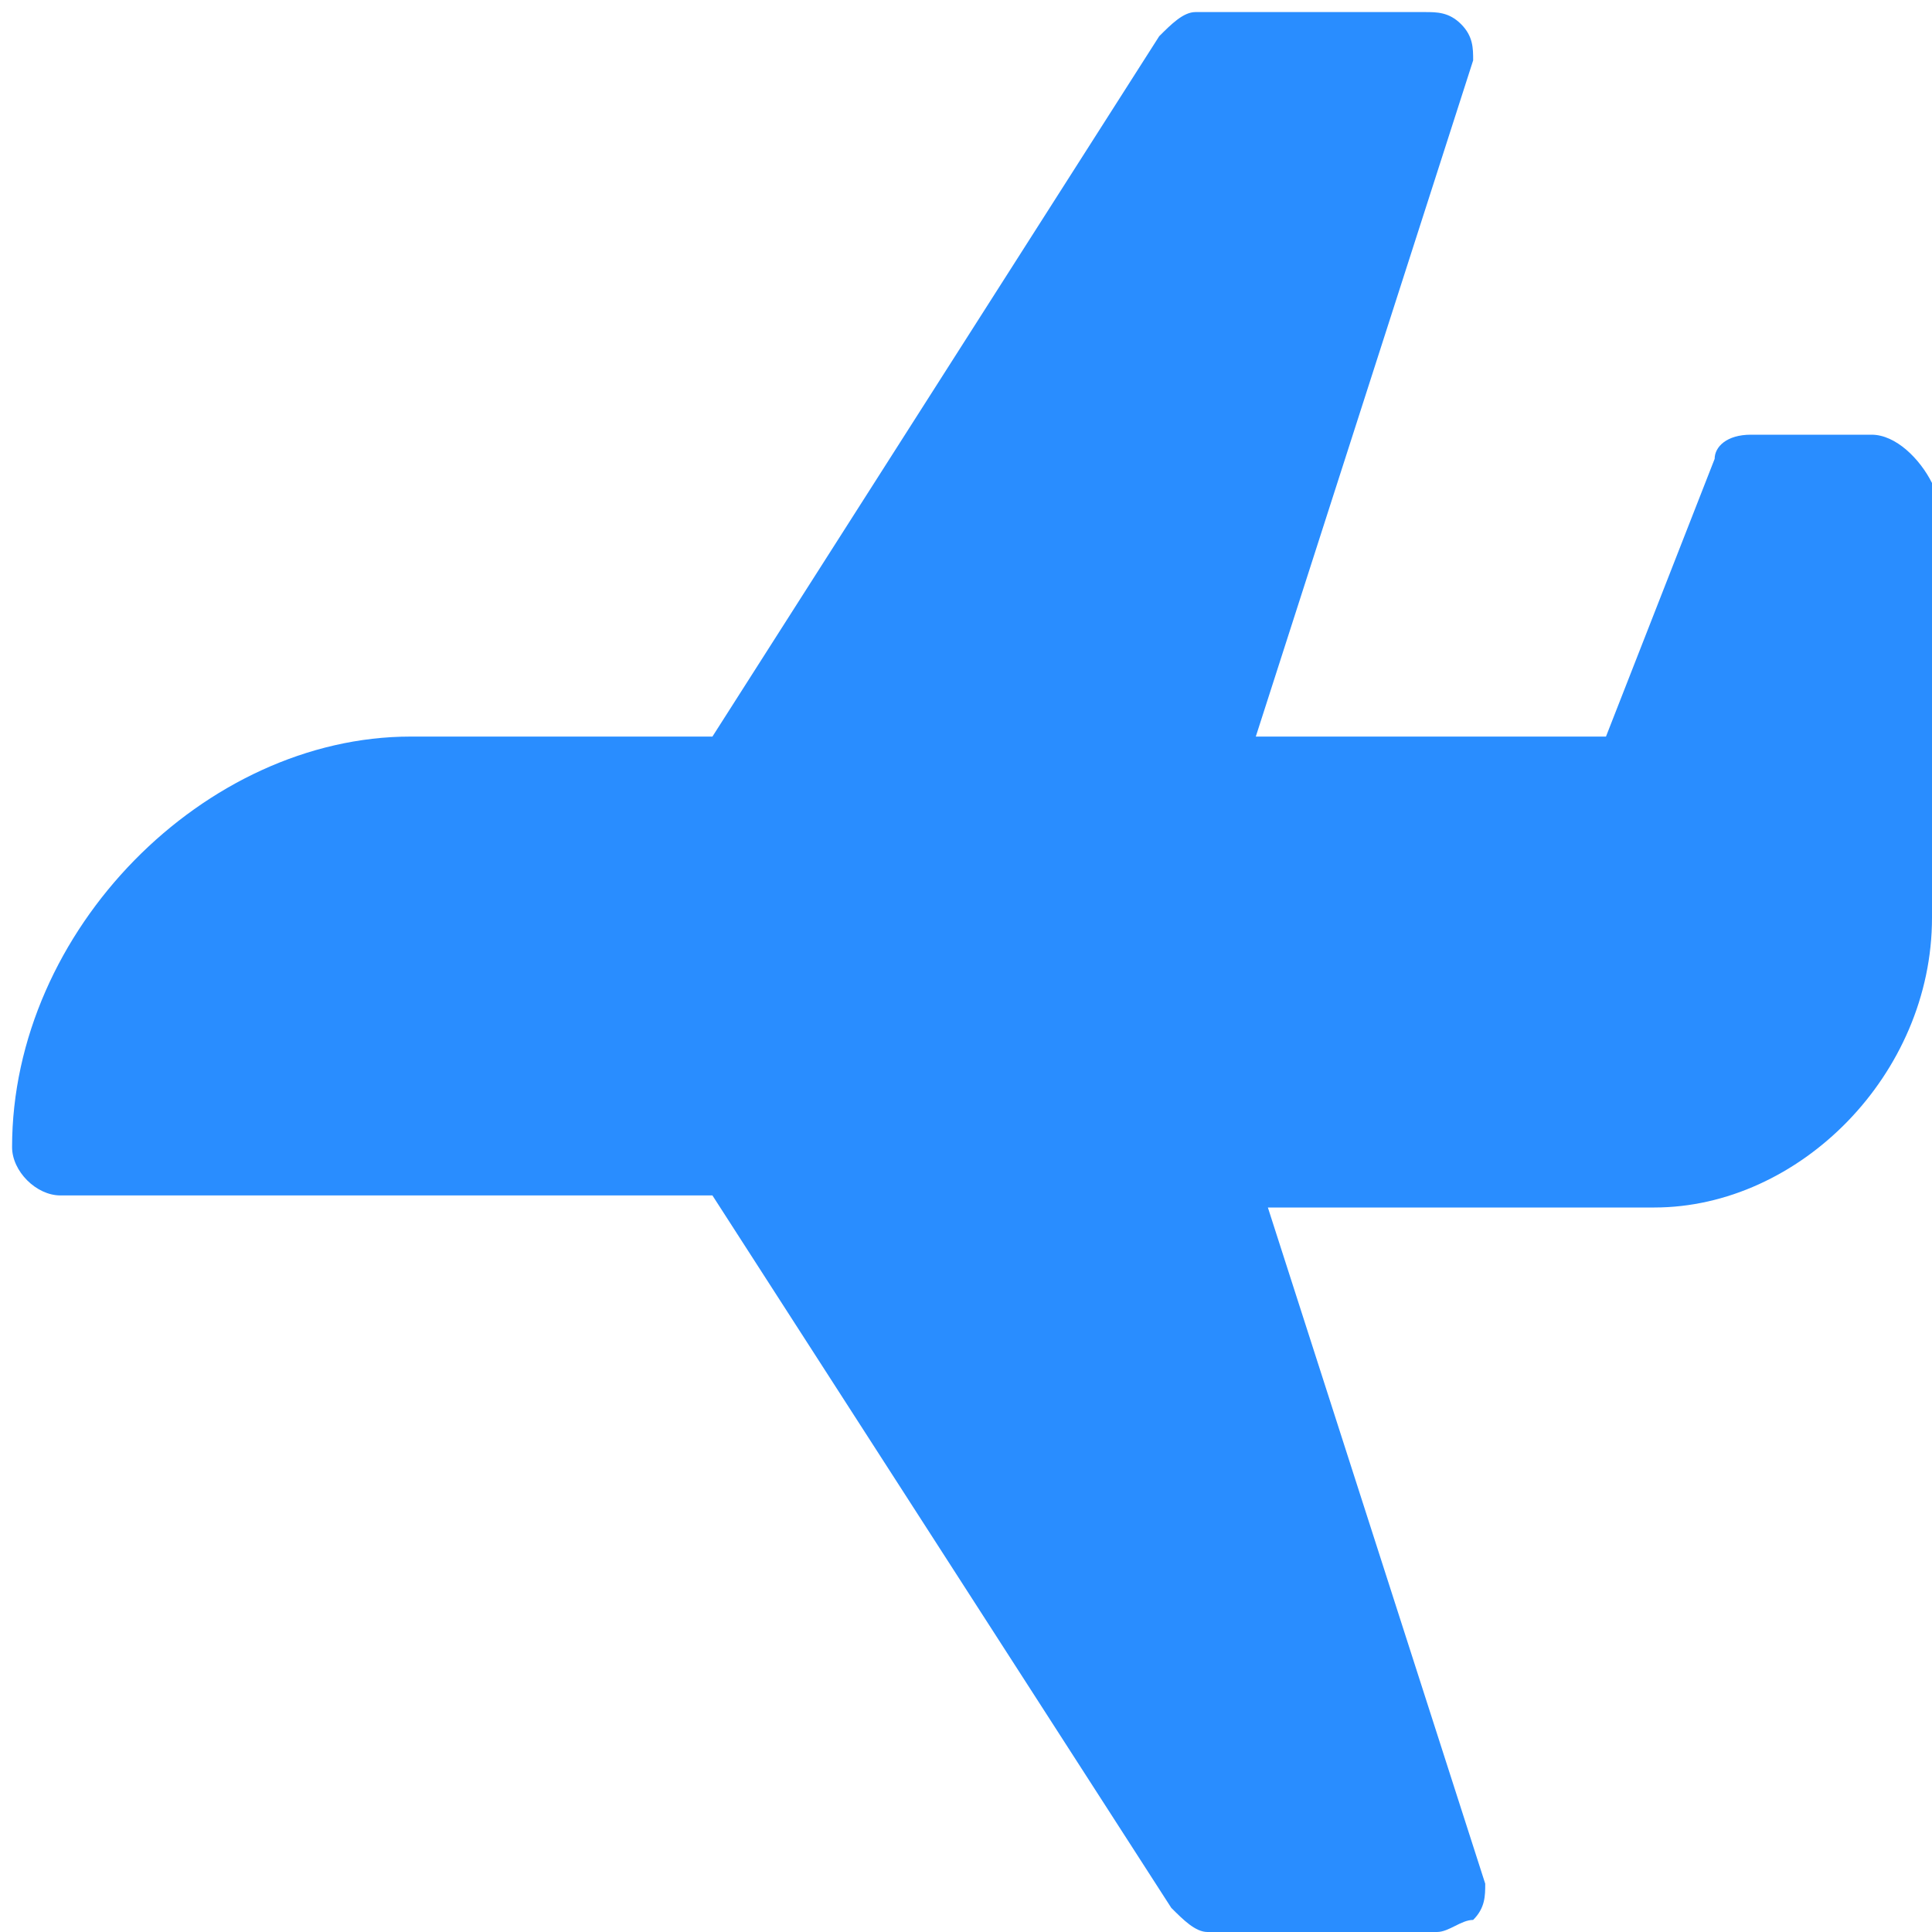 <?xml version="1.0" standalone="no"?><!DOCTYPE svg PUBLIC "-//W3C//DTD SVG 1.1//EN" "http://www.w3.org/Graphics/SVG/1.1/DTD/svg11.dtd"><svg t="1699346214473" class="icon" viewBox="0 0 1024 1024" version="1.1" xmlns="http://www.w3.org/2000/svg" p-id="5149" width="200" height="200" xmlns:xlink="http://www.w3.org/1999/xlink"><path d="M992 230.4h-64c-12.8 0-19.2 6.4-19.2 12.8l-57.6 147.2h-185.6L780.8 32c0-6.4 0-12.8-6.4-19.2-6.4-6.4-12.8-6.4-19.2-6.4H633.6c-6.4 0-12.8 6.4-19.2 12.8L377.6 390.4H217.6C108.8 390.4 6.4 492.8 6.4 608c0 12.8 12.8 25.6 25.6 25.6h345.6l243.2 377.6c6.4 6.4 12.8 12.8 19.2 12.8h121.6c6.4 0 12.8-6.4 19.2-6.4 6.4-6.4 6.4-12.8 6.4-19.2L672 640h204.8c76.8 0 147.2-70.4 147.2-153.6V256c-6.4-12.8-19.2-25.6-32-25.6z" fill="#298DFF" p-id="5150"></path></svg>